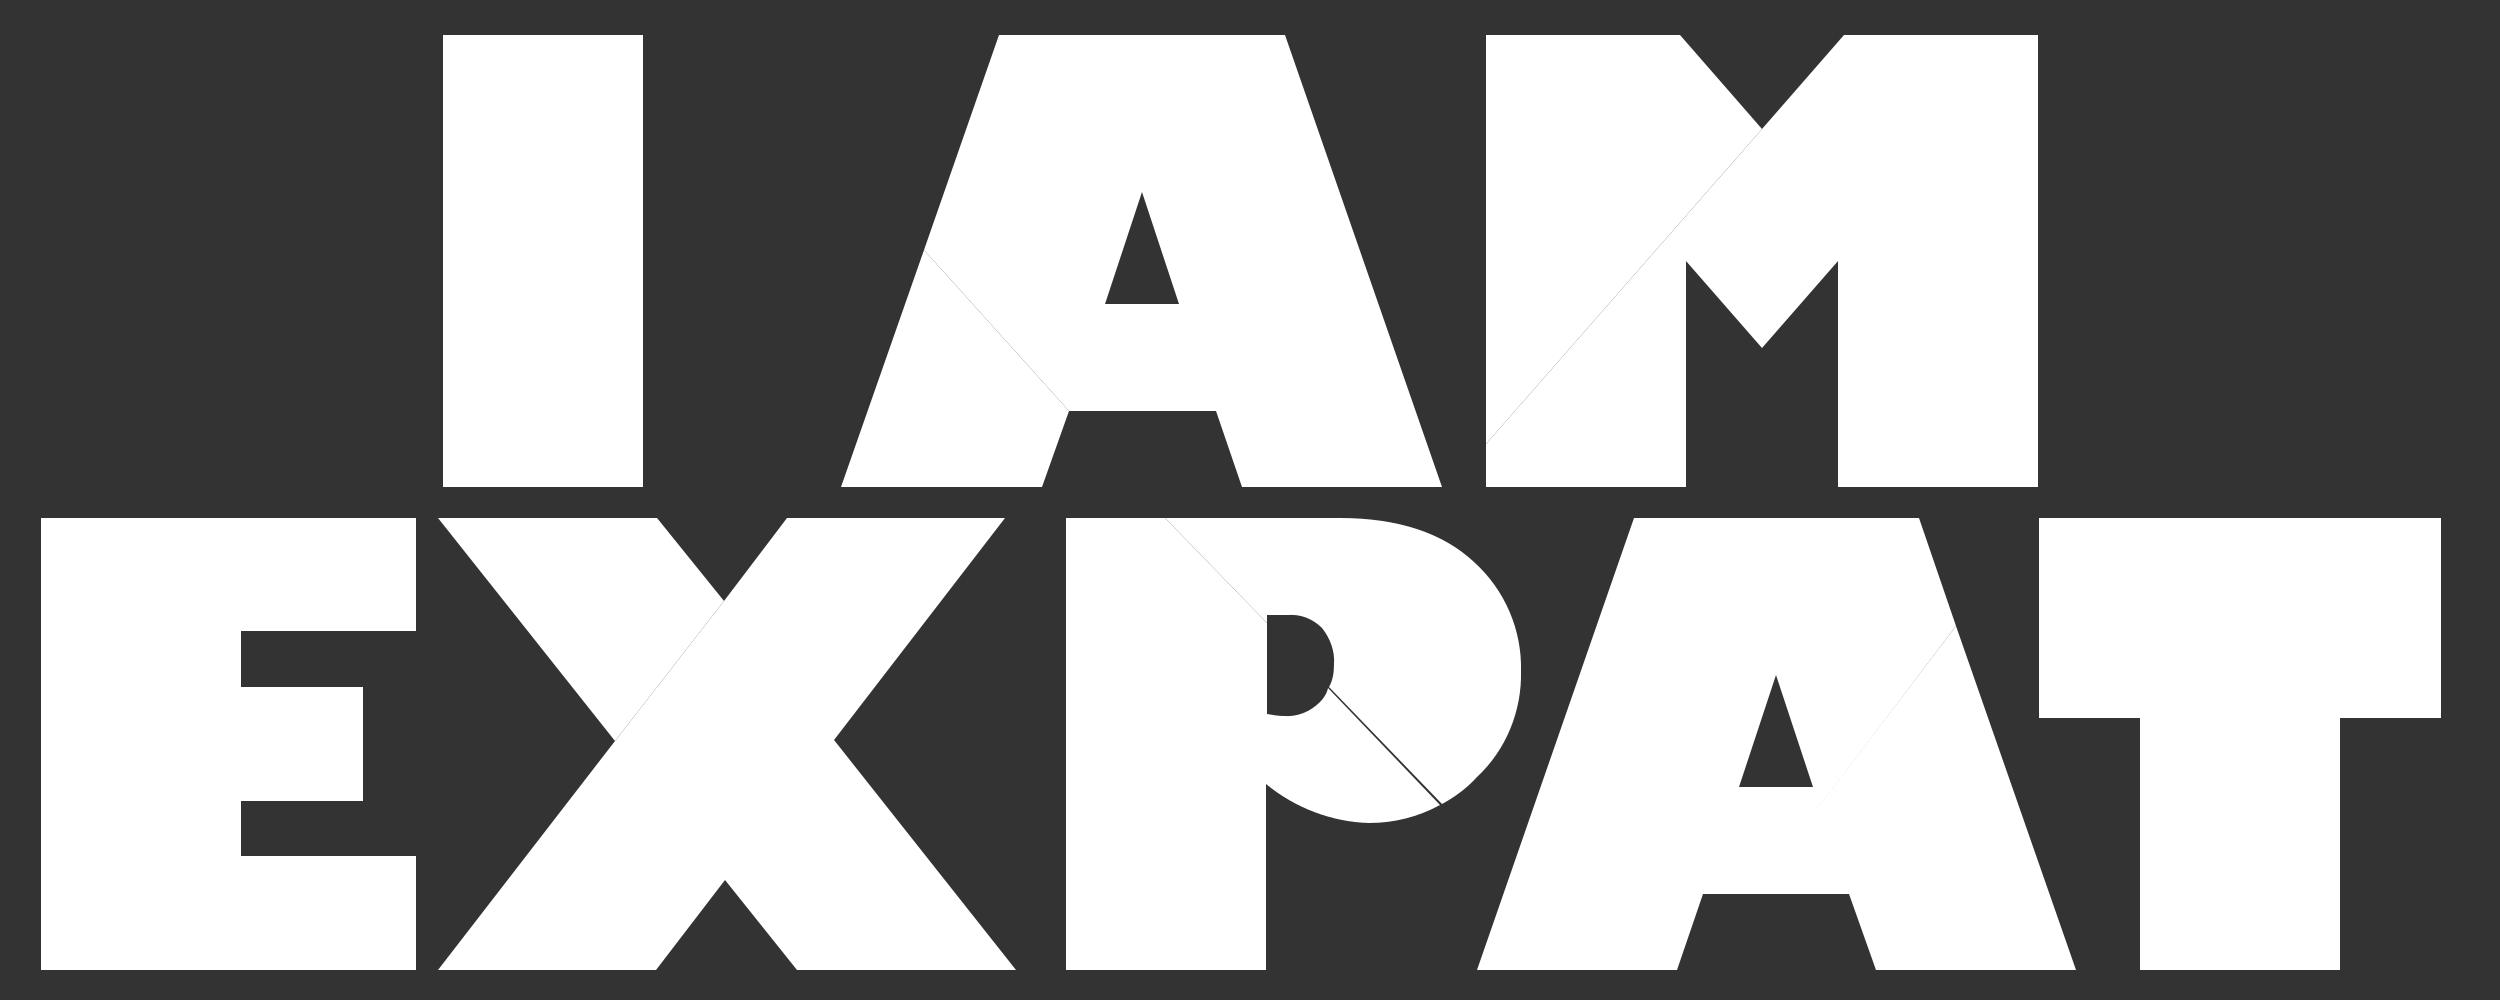 <?xml version="1.0" encoding="utf-8"?>
<!-- Generator: Adobe Illustrator 21.0.0, SVG Export Plug-In . SVG Version: 6.00 Build 0)  -->
<svg version="1.1" id="Camada_1" xmlns="http://www.w3.org/2000/svg" xmlns:xlink="http://www.w3.org/1999/xlink" x="0px" y="0px"
	 viewBox="0 0 250 100" style="enable-background:new 0 0 250 100;" xml:space="preserve">
<rect x="0" y="0" width="250" height="100" fill="#333333" stroke="none"/>
<style type="text/css">
	.st0{fill:#FFFFFF;}
	.st1{fill:none;}
</style>
<g>
	<rect x="44.3" y="3.5" class="st0" width="20" height="45.2"/>
	<polygon class="st0" points="41.6,85.6 24.1,85.6 24.1,80.1 36.3,80.1 36.3,68.7 24.1,68.7 24.1,63.1 41.6,63.1 41.6,51.8 
		4.1,51.8 4.1,97 41.6,97 	"/>
	<polyline class="st0" points="72.4,60.1 65.7,51.8 43.8,51.8 61.5,74.1 	"/>
	<path class="st0" d="M106.9,41.1h14.7l2.6,7.6h20L128.5,3.5H99.9L92.4,25L106.9,41.1L106.9,41.1z M114.2,19.2l3.7,11.2h-7.4
		L114.2,19.2z"/>
	<polygon class="st0" points="148.6,3.5 148.6,44.4 176.2,12.9 168,3.5 	"/>
	<path class="st0" d="M152.1,67.1c0.1-4.1-1.6-8.1-4.7-10.9c-3.1-2.9-7.6-4.4-13.4-4.4h-17.5l10.2,10.5v-0.8h2.1
		c1.3-0.1,2.5,0.4,3.4,1.3c0.8,1,1.3,2.3,1.2,3.6c0,0.8-0.1,1.6-0.5,2.3l11.3,11.7c1.3-0.7,2.5-1.6,3.5-2.7
		C150.6,75,152.2,71.1,152.1,67.1z"/>
	<polygon class="st1" points="173.9,78.7 181.3,78.7 177.6,67.5 	"/>
	<polyline class="st0" points="148.6,44.4 148.6,48.7 168.6,48.7 168.6,26.1 176.2,34.8 183.8,26.1 183.8,48.7 203.8,48.7 
		203.8,3.5 184.4,3.5 176.2,12.9 	"/>
	<path class="st0" d="M191.9,51.8h-28.5L151,87.5l-3.3,9.5h20l2.6-7.6h5l20.3-26.8L191.9,51.8z M173.9,78.7l3.7-11.2l3.7,11.2H173.9
		z"/>
	<polygon class="st0" points="203.9,51.8 203.9,71.8 214,71.8 214,97 234,97 234,71.8 244.1,71.8 244.1,51.8 	"/>
	<polygon class="st0" points="195.6,62.6 175.2,89.4 184.9,89.4 187.6,97 207.6,97 	"/>
	<polygon class="st0" points="92.4,25 84.1,48.7 104.2,48.7 106.9,41.1 	"/>
	<path class="st0" d="M132,70.2c-1,1-2.3,1.5-3.6,1.4c-0.6,0-1.1-0.1-1.7-0.2v-9.1l-10.2-10.5h-9.9V97h20V78.4
		c2.9,2.4,6.6,3.8,10.3,3.9c2.5,0,4.9-0.6,7.1-1.8l-11.2-11.7C132.7,69.3,132.4,69.8,132,70.2z"/>
	<polyline class="st0" points="61.5,74.1 43.8,97 65.6,97 72.5,88 79.7,97 101.6,97 83.4,74 100.5,51.8 78.7,51.8 72.4,60.1 	"/>
</g>
</svg>
